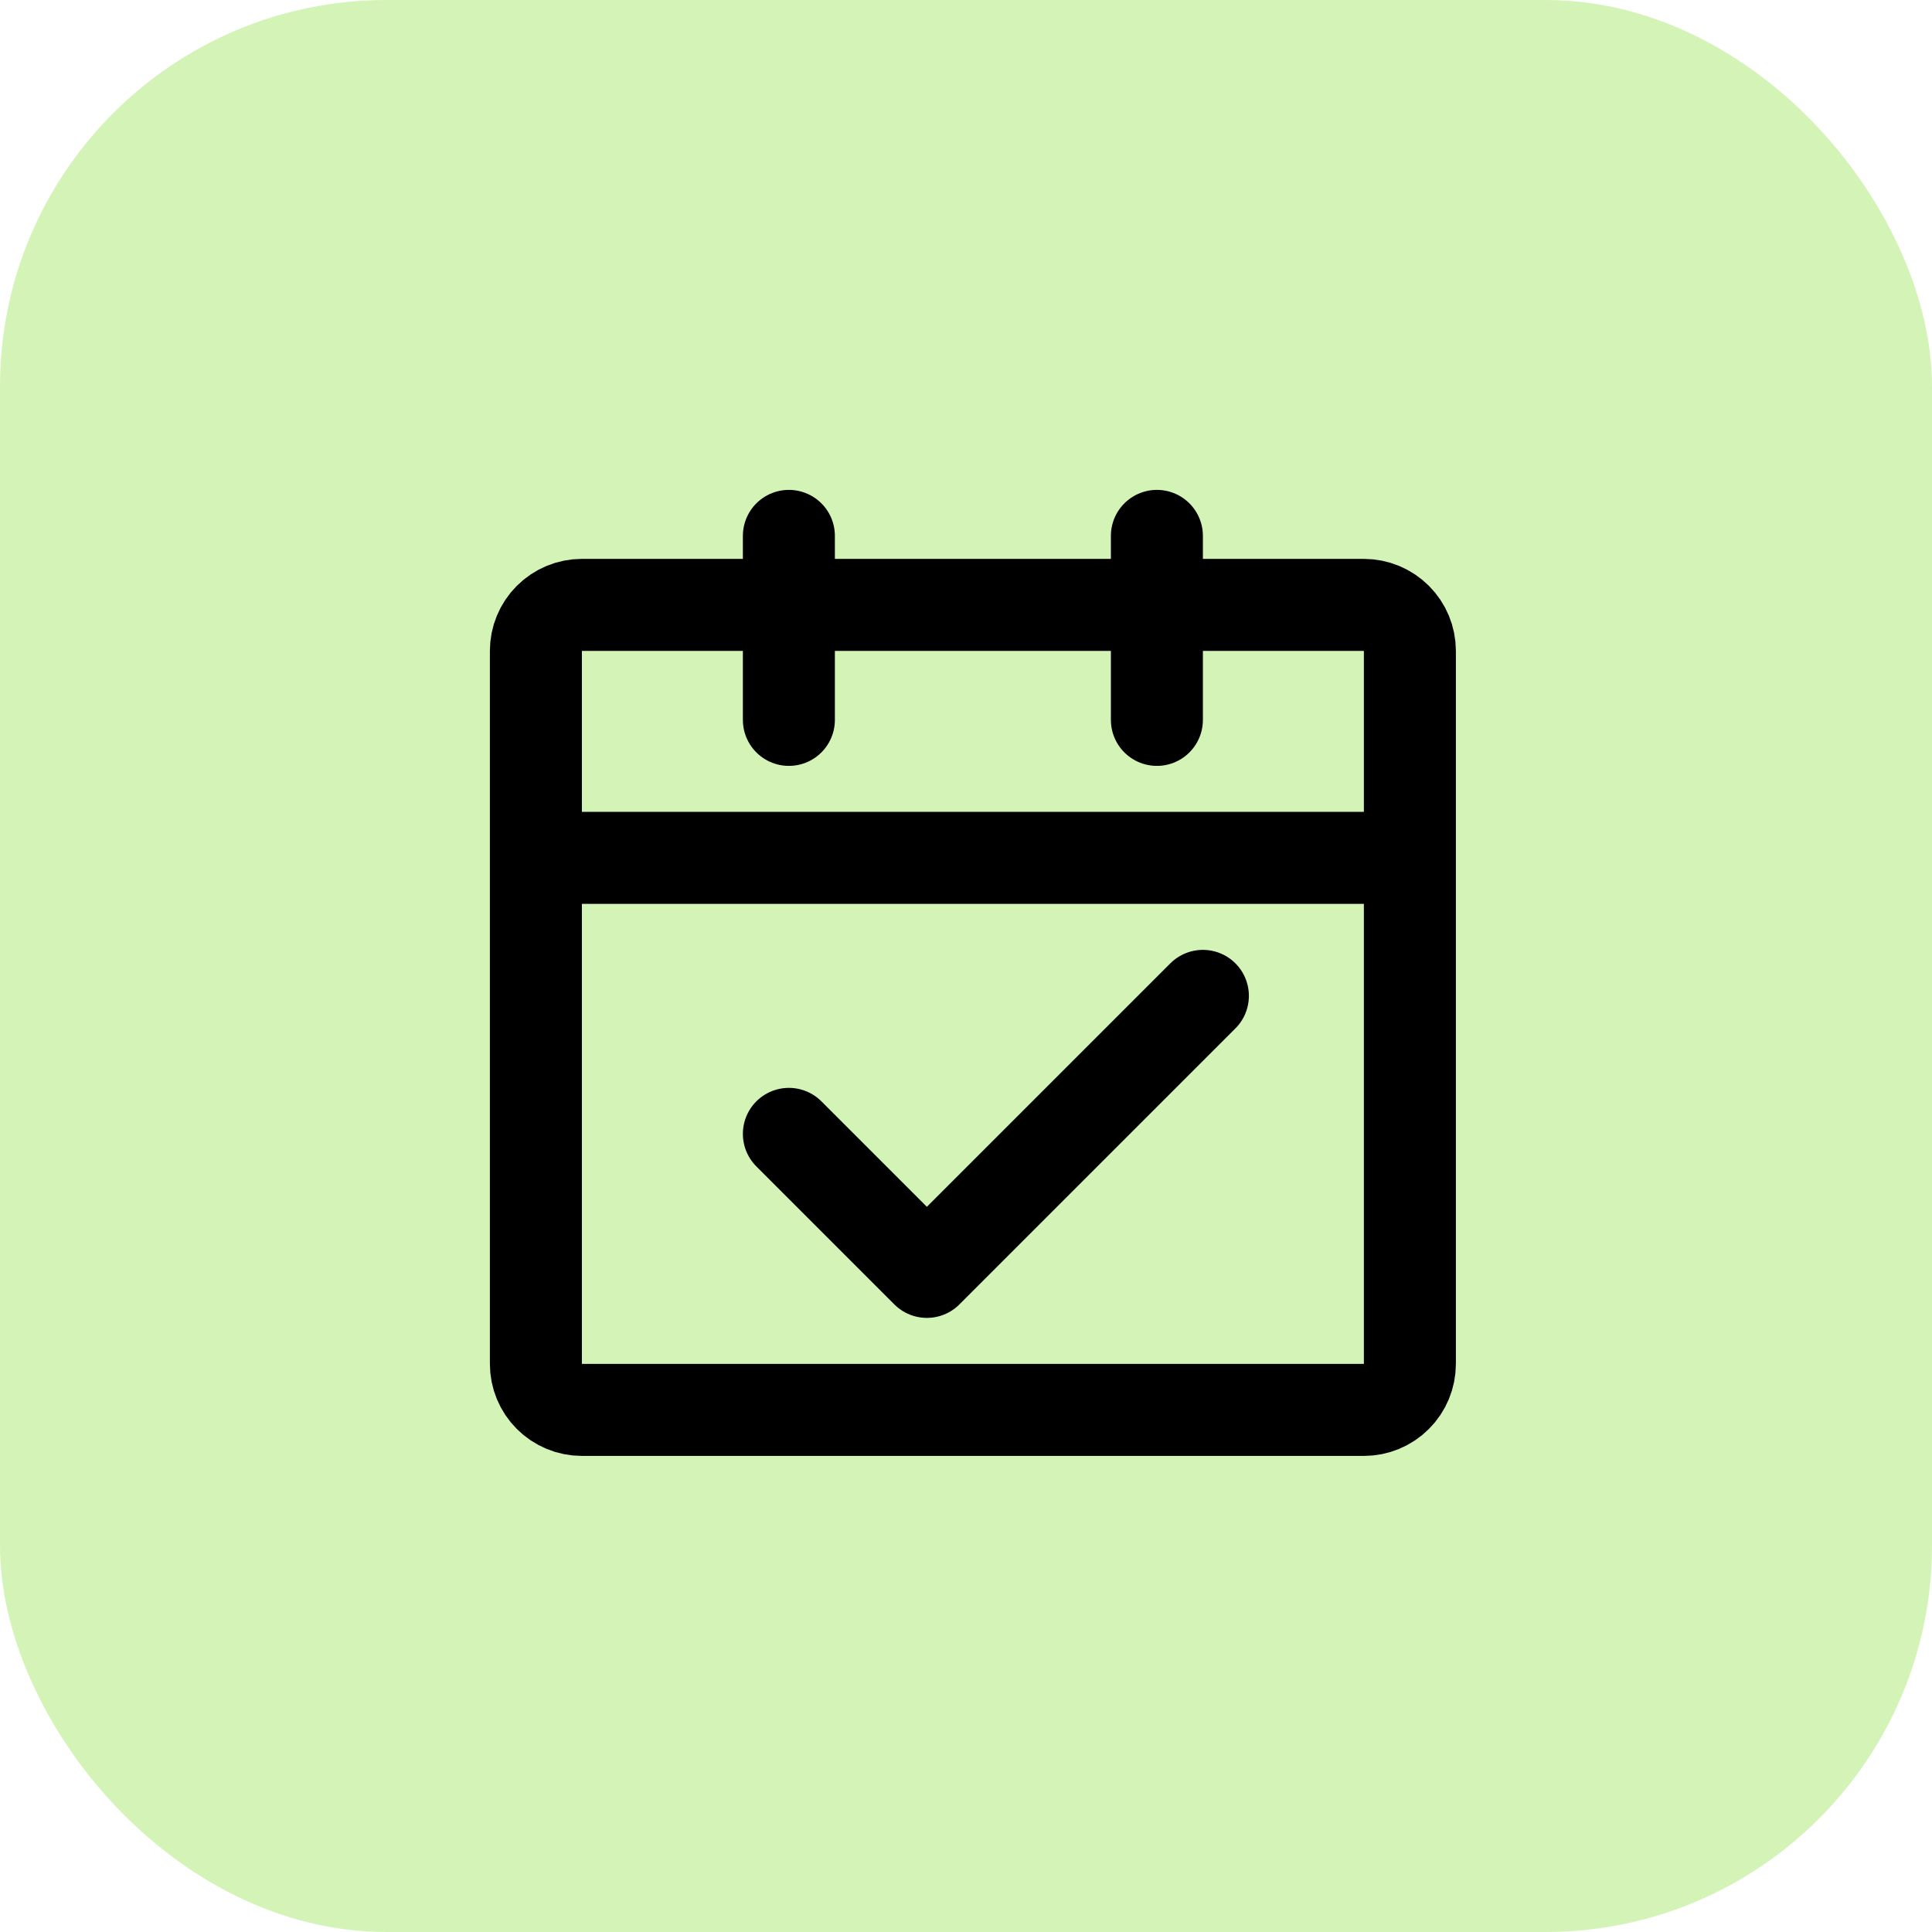 <svg width="56" height="56" viewBox="0 0 56 56" fill="none" xmlns="http://www.w3.org/2000/svg">
<rect width="56" height="56" rx="11.2" fill="#D3F4B6"/>
<path d="M15.533 24.866H40.866M15.533 24.866V39.533C15.533 39.887 15.673 40.226 15.923 40.476C16.173 40.726 16.512 40.867 16.866 40.867H39.532C39.886 40.867 40.225 40.726 40.475 40.476C40.725 40.226 40.866 39.887 40.866 39.533V24.866M15.533 24.866V18.866C15.533 18.513 15.673 18.174 15.923 17.924C16.173 17.674 16.512 17.533 16.866 17.533H39.532C39.886 17.533 40.225 17.674 40.475 17.924C40.725 18.174 40.866 18.513 40.866 18.866V24.866" stroke="black" stroke-width="2.667" stroke-linejoin="round"/>
<path d="M22.866 32.866L26.866 36.866L34.866 28.866" stroke="black" stroke-width="2.667" stroke-linecap="round" stroke-linejoin="round"/>
<path d="M22.866 15.533V20.866M33.533 15.533V20.866" stroke="black" stroke-width="2.667" stroke-linecap="round"/>
</svg>
